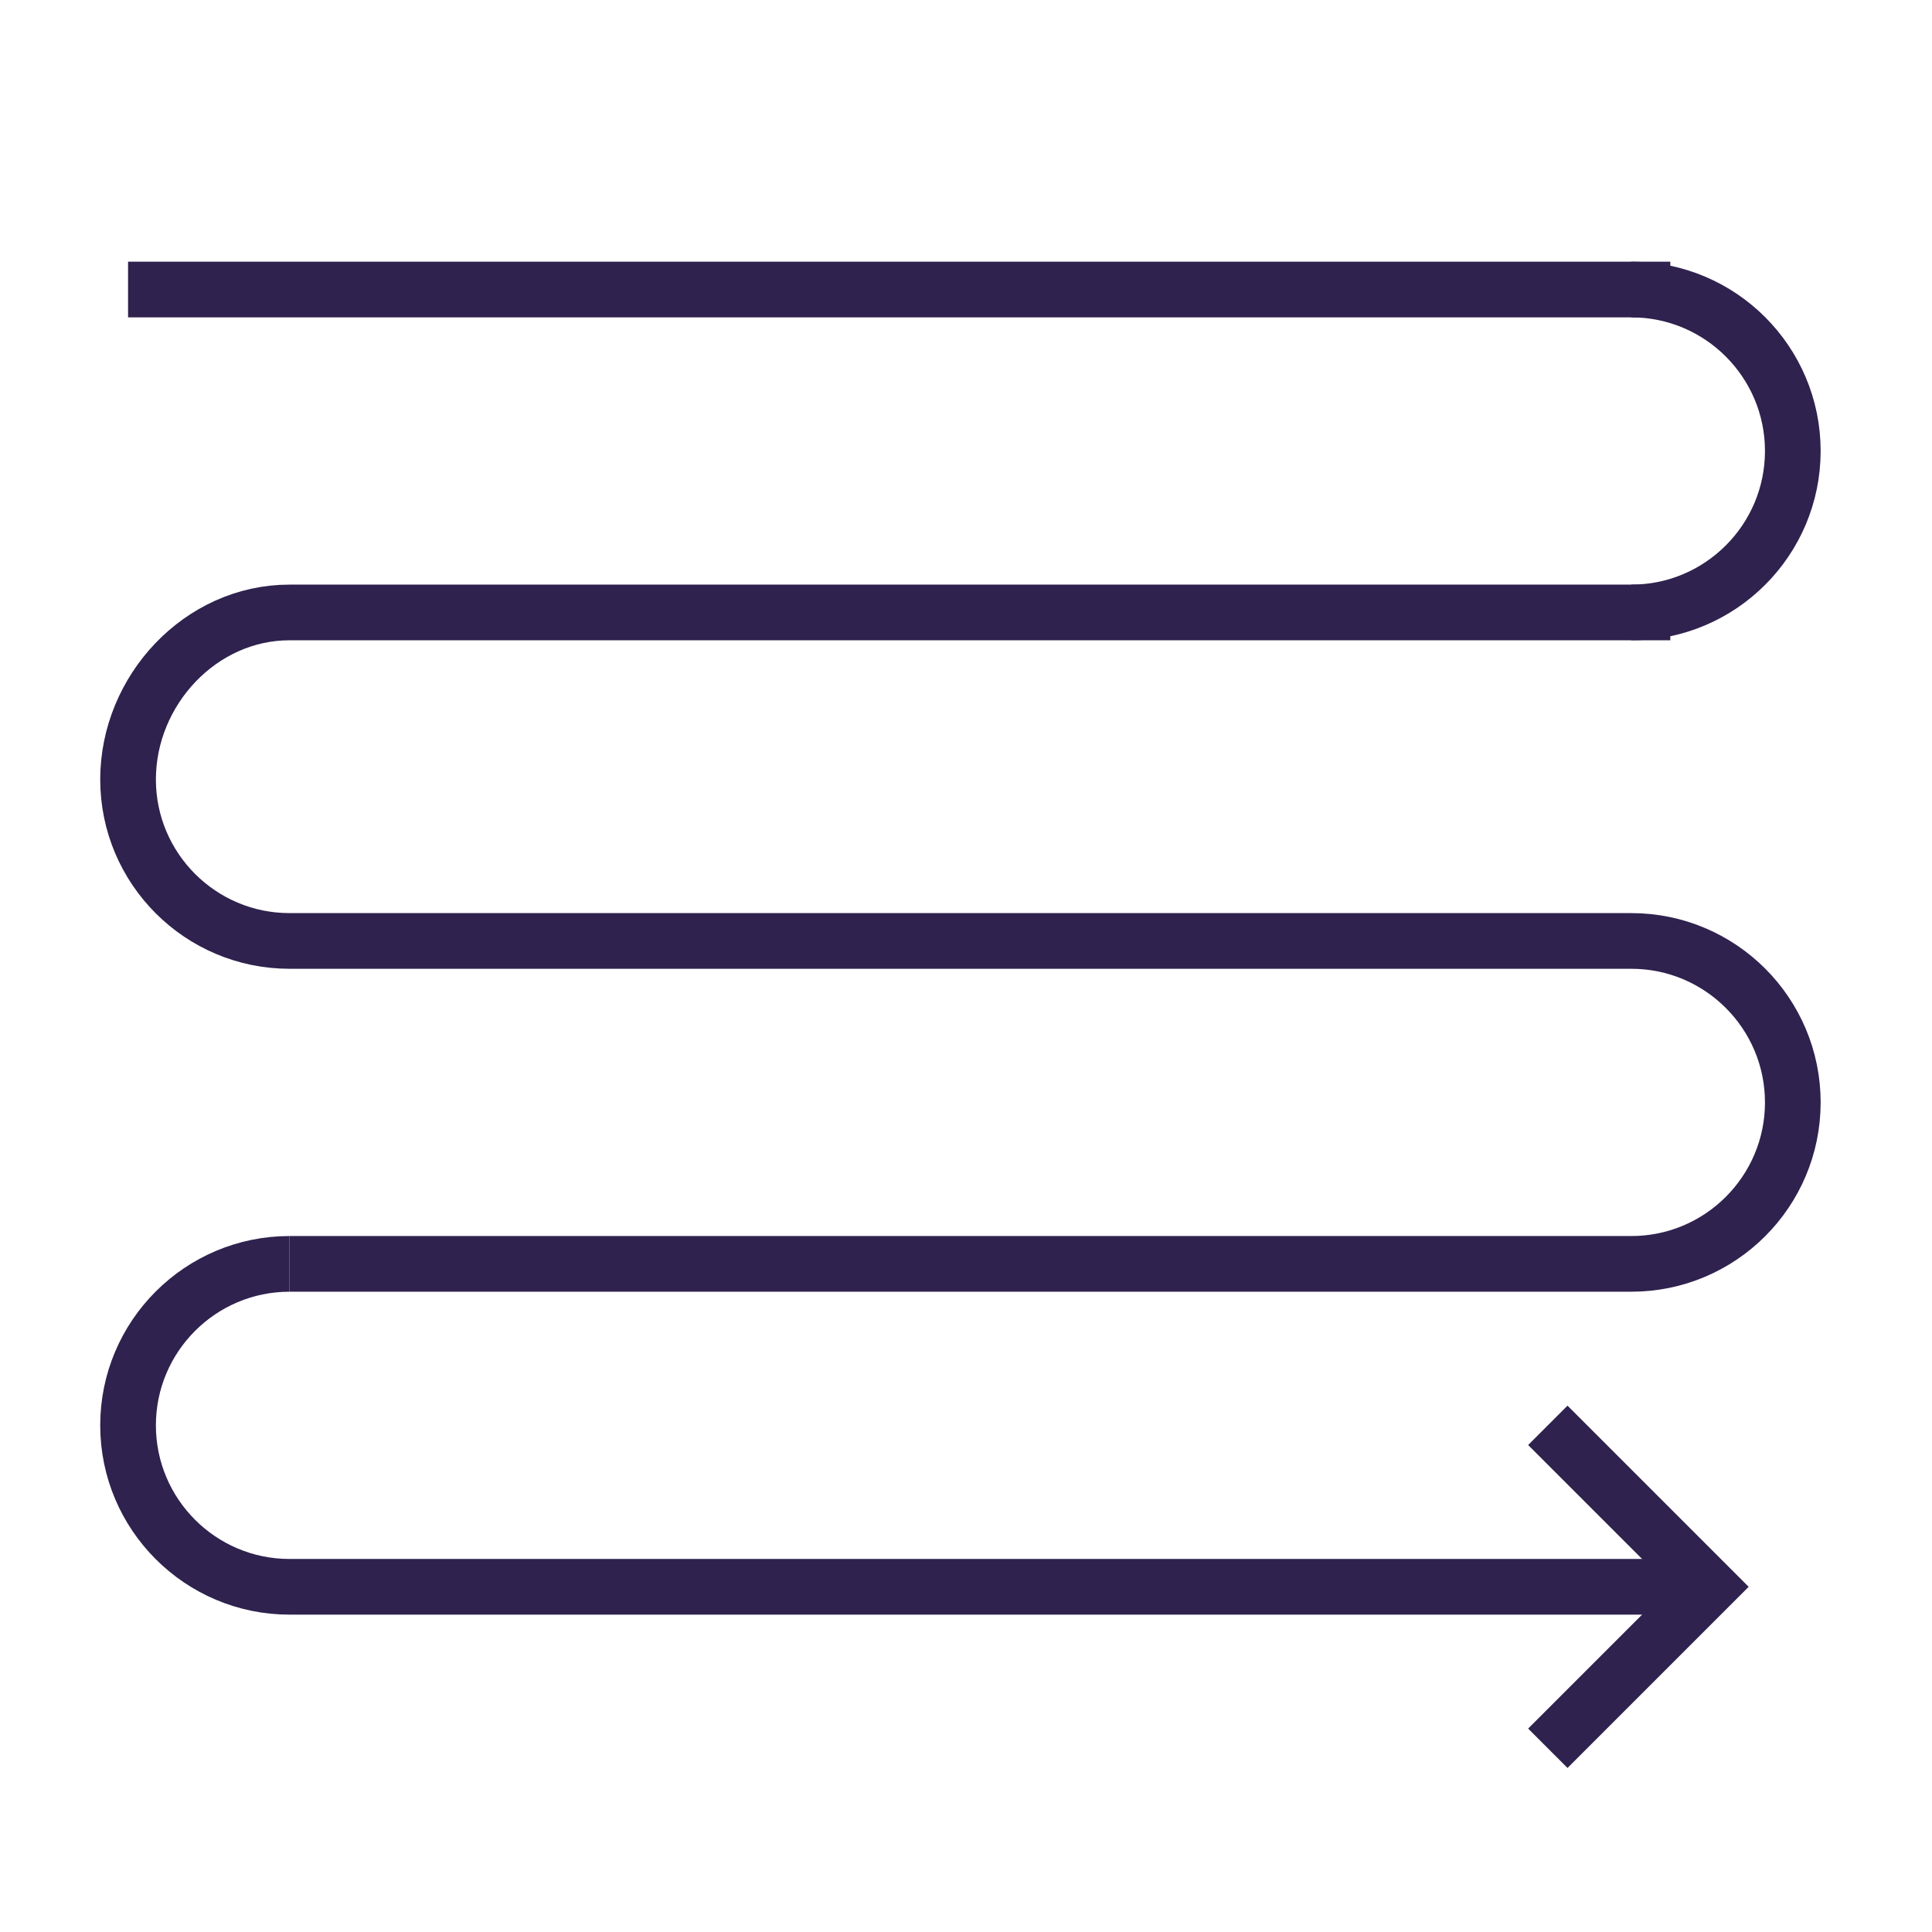<?xml version="1.0" encoding="utf-8"?>
<!-- Generator: Adobe Illustrator 25.3.0, SVG Export Plug-In . SVG Version: 6.00 Build 0)  -->
<svg version="1.1" id="Calque_1" xmlns="http://www.w3.org/2000/svg" xmlns:xlink="http://www.w3.org/1999/xlink" x="0px" y="0px"
	 viewBox="0 0 34.7 34.7" style="enable-background:new 0 0 34.7 34.7;" xml:space="preserve">
<style type="text/css">
	.st0{fill:none;stroke:#2F224E;stroke-miterlimit:10;}
</style>
<line class="st0" x1="2.3" y1="5.2" x2="30" y2="5.2"/>
<path class="st0" d="M29.3,11c1.6,0,2.9-1.3,2.9-2.9s-1.3-2.9-2.9-2.9"/>
<path class="st0" d="M5.2,22.7h22.6h1.5c1.6,0,2.9-1.3,2.9-2.9c0-1.6-1.3-2.9-2.9-2.9h-1.5H7.4H5.2c-1.6,0-2.9-1.3-2.9-2.9
	S3.6,11,5.2,11h2.2H30"/>
<path class="st0" d="M30.7,28.5H5.9H5.2c-1.6,0-2.9-1.3-2.9-2.9s1.3-2.9,2.9-2.9"/>
<polyline class="st0" points="27.8,25.6 30.7,28.5 27.8,31.4 "/>
</svg>

